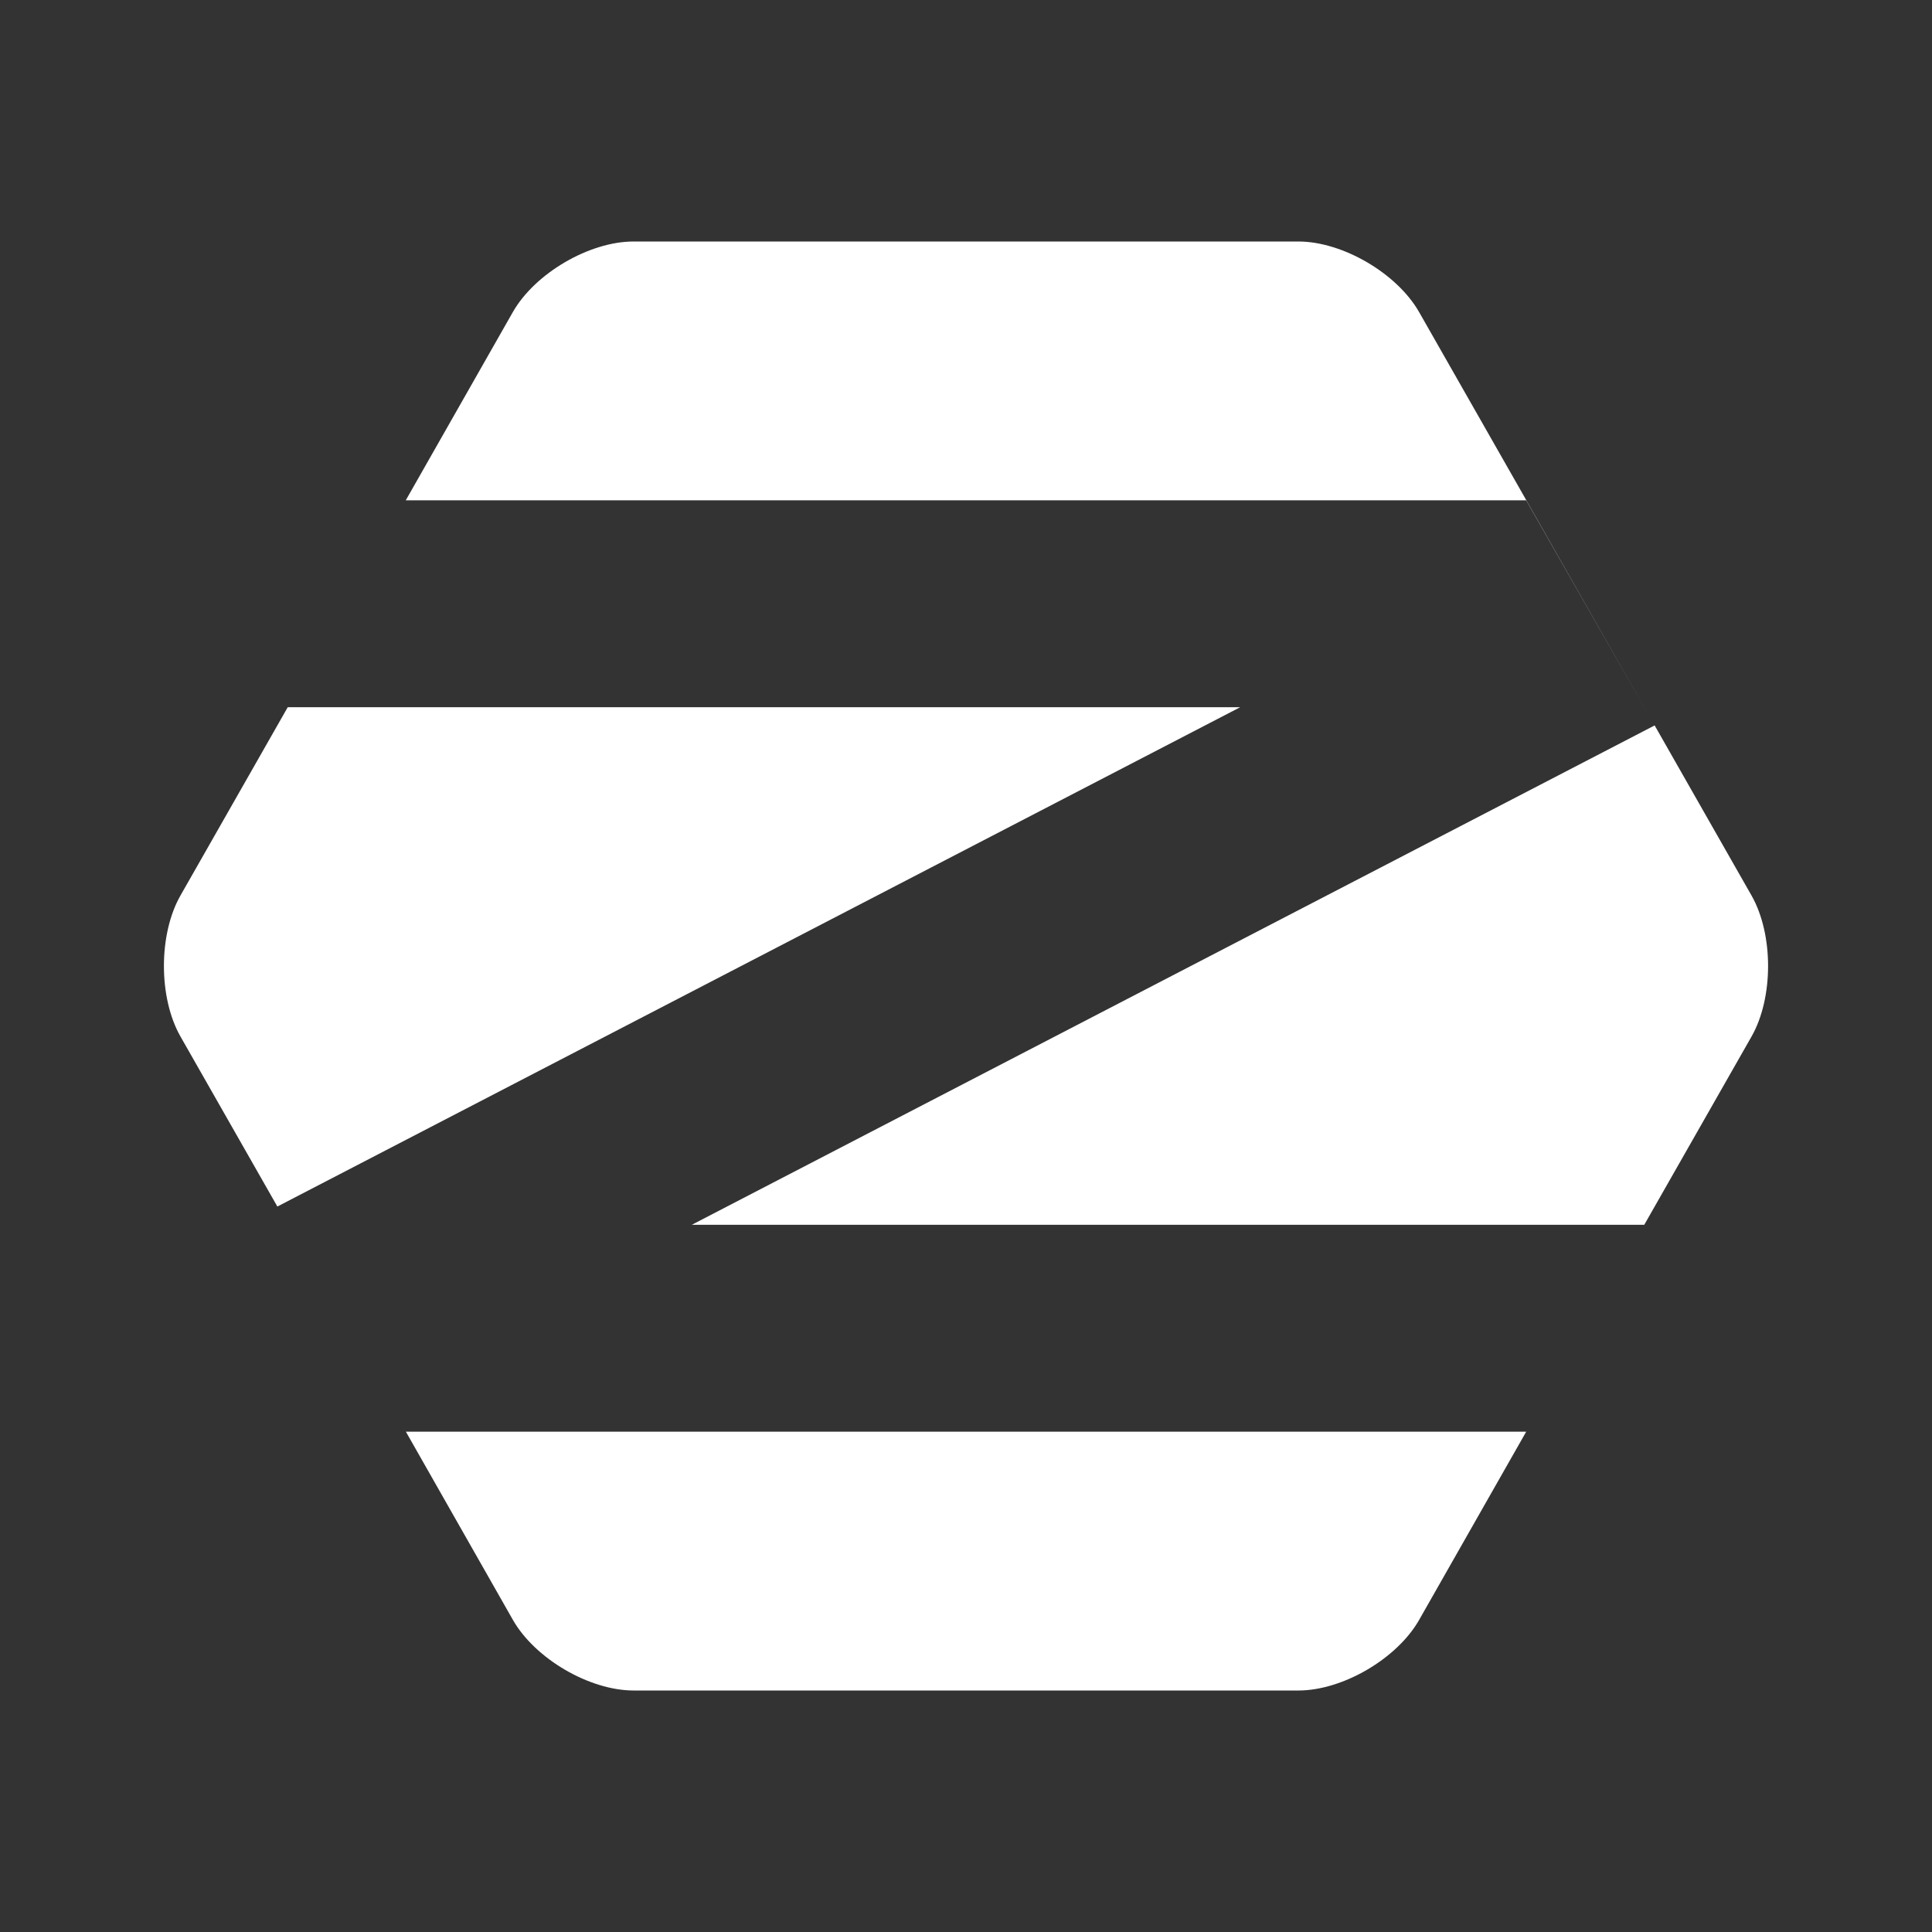 <svg xmlns="http://www.w3.org/2000/svg" width="48" height="48"><rect width="100%" height="100%" fill="#333333" stroke="none"/><path fill="#fff" d="M15.741 6c-1.1 0-2.45.79-3 1.754l-2.66 4.676h27.836l3.191 5.593-5.851-10.27c-.55-.963-1.9-1.753-3-1.753Zm25.368 12.023L17.187 30.43h23.664l2.664-4.675c.55-.964.55-2.544 0-3.508zm-33.96-.453-2.664 4.676c-.55.964-.55 2.544 0 3.508l2.406 4.222L30.813 17.57Zm5.594 22.676c.55.964 1.9 1.754 3 1.754h16.515c1.1 0 2.451-.79 3-1.754l2.66-4.676H10.084"/></svg>